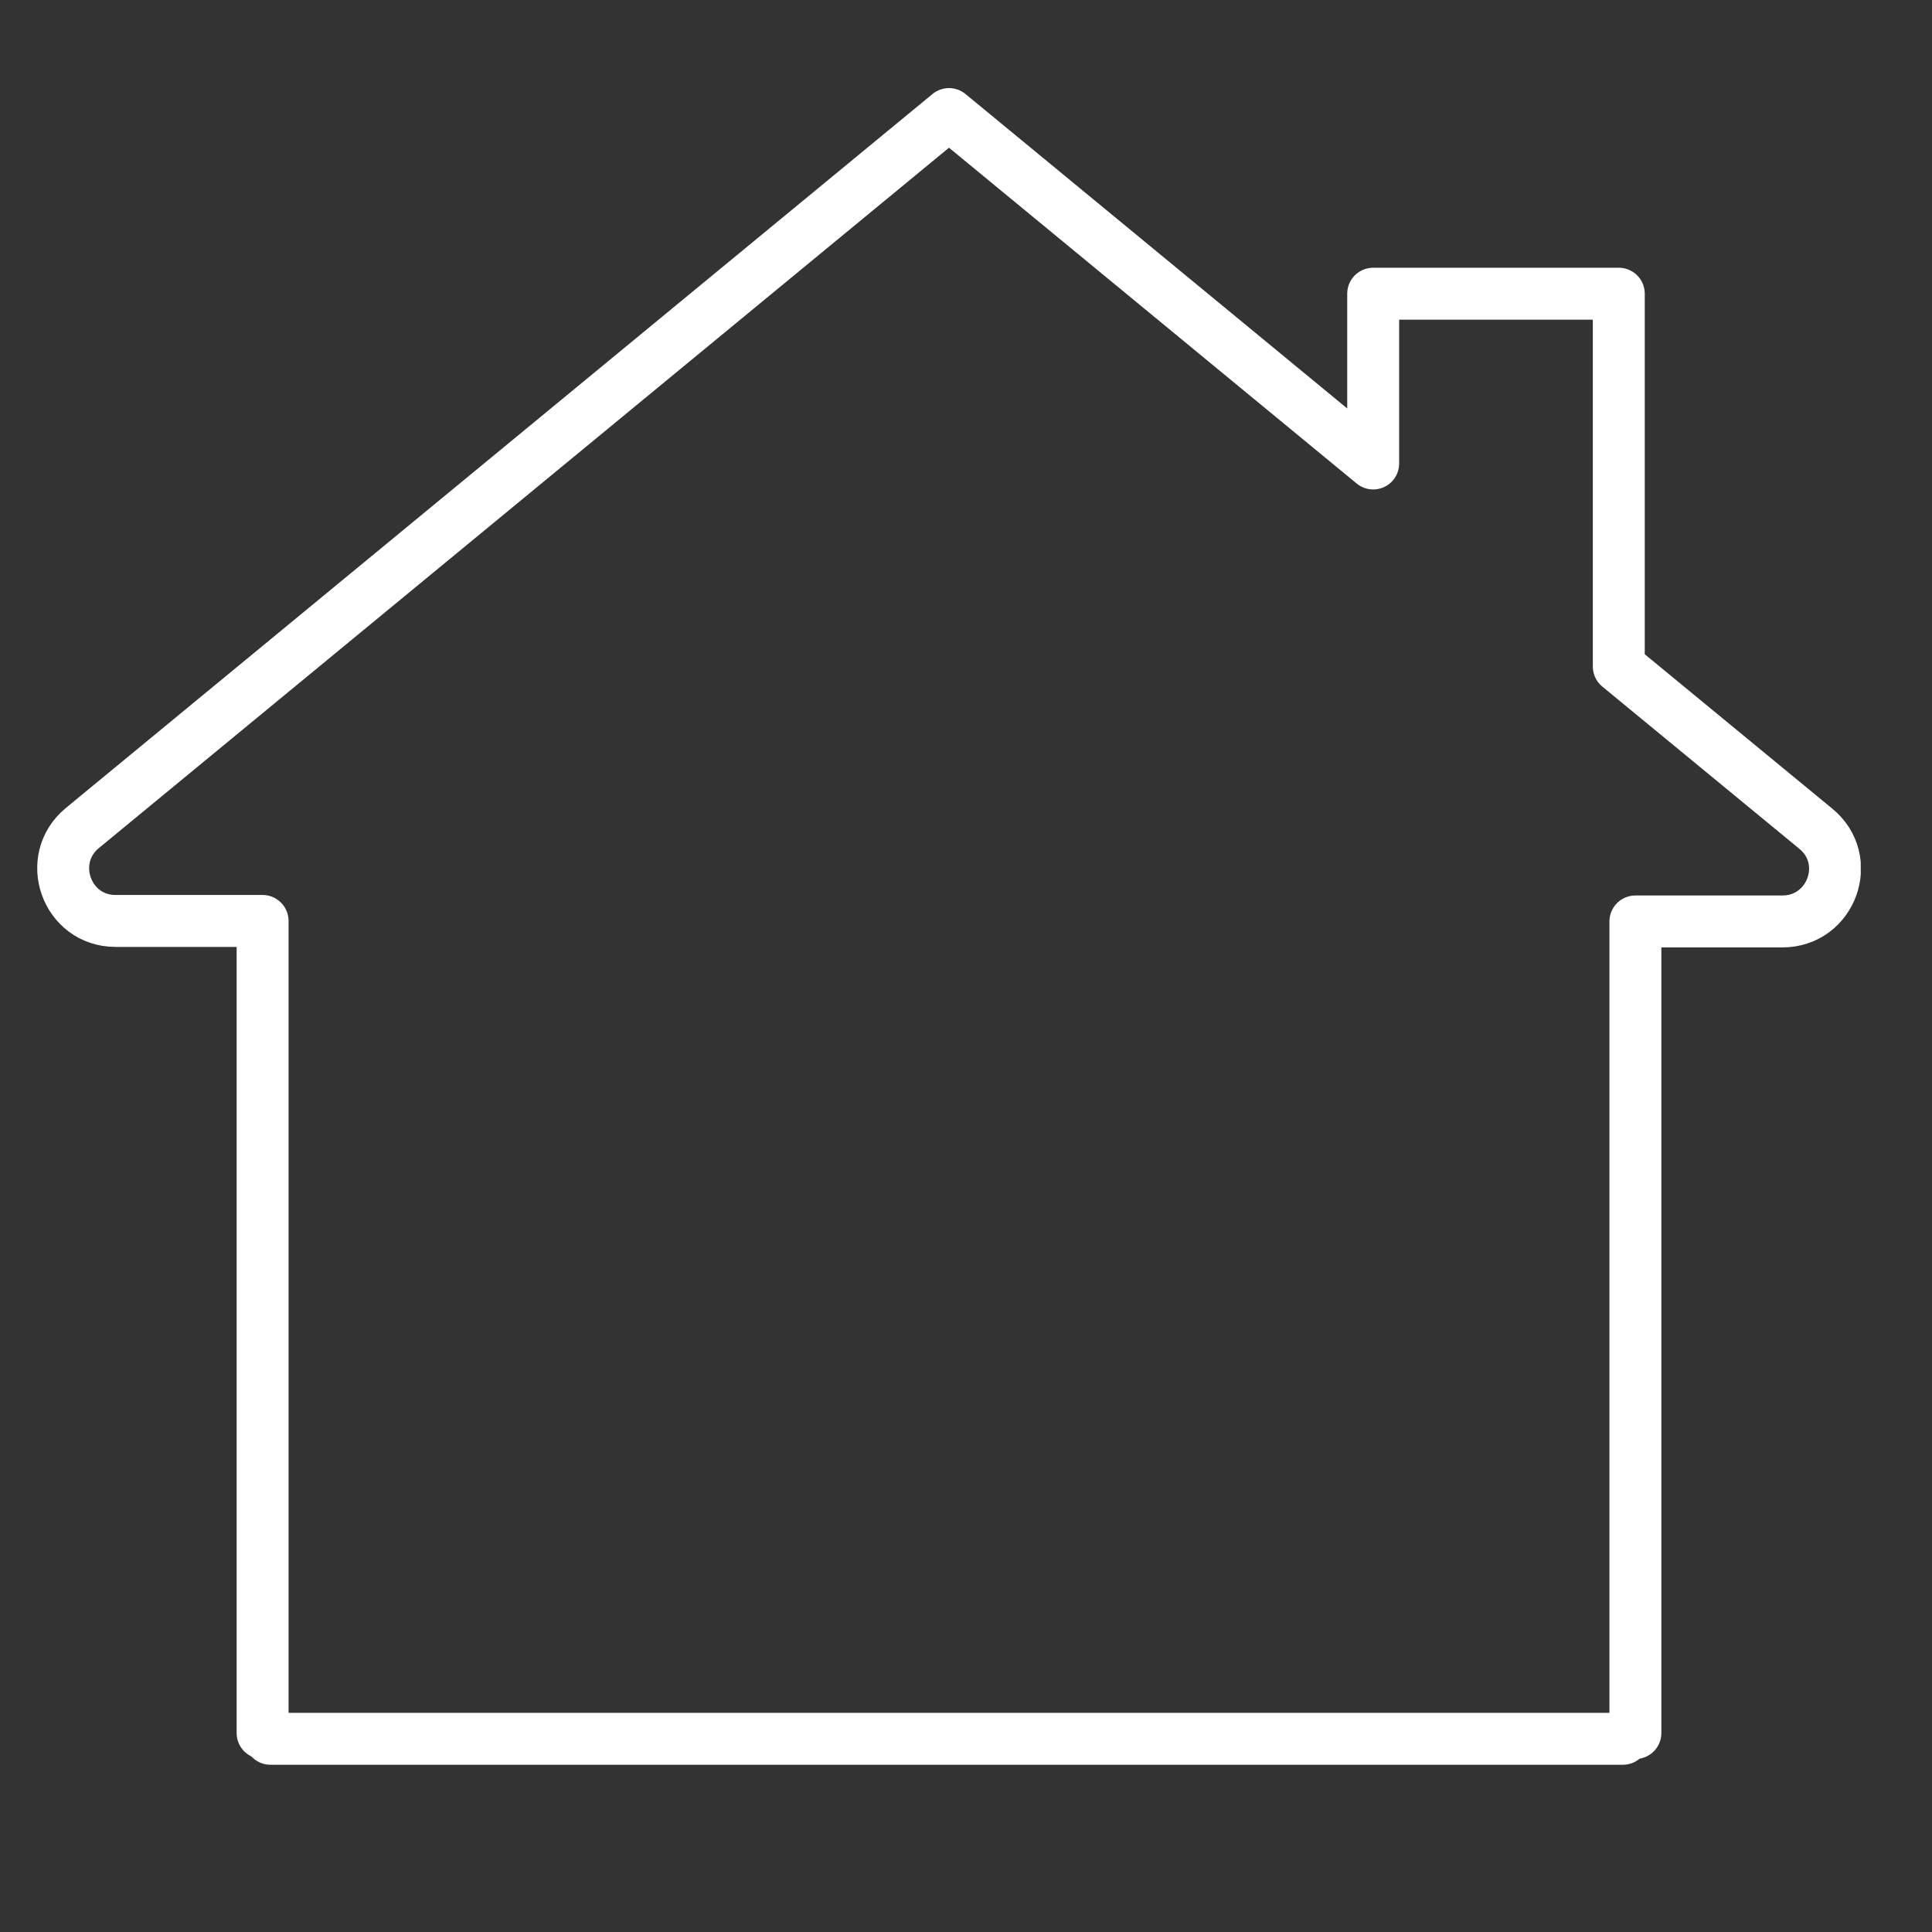 <?xml version="1.0" encoding="UTF-8"?>
<svg xmlns="http://www.w3.org/2000/svg" width="50" height="50" viewBox="0 0 50 50" fill="none">
  <rect x="0" y="0" width="50" height="50" fill="#333333" stroke="none"/>
  <g clip-path="url(#clip0_4037_29937)">
    <path d="M42.324 44.85V23.847H46.127C47.404 23.847 47.981 22.248 46.987 21.442L41.894 17.249V7.601H35.538V11.995L24.56 2.952L2.133 21.428C1.152 22.235 1.716 23.834 2.993 23.834H6.796V44.85" stroke="white" stroke-width="1.344" stroke-linecap="round" stroke-linejoin="round"></path>
    <path d="M7 45L42 45" stroke="white" stroke-width="1.344" stroke-linecap="round" stroke-linejoin="round"></path>
  </g>
  <defs>
    <clipPath id="clip0_4037_29937">
      <rect width="47.192" height="44.72" fill="white" transform="translate(0.964 2.28)"></rect>
    </clipPath>
  </defs>
</svg>
